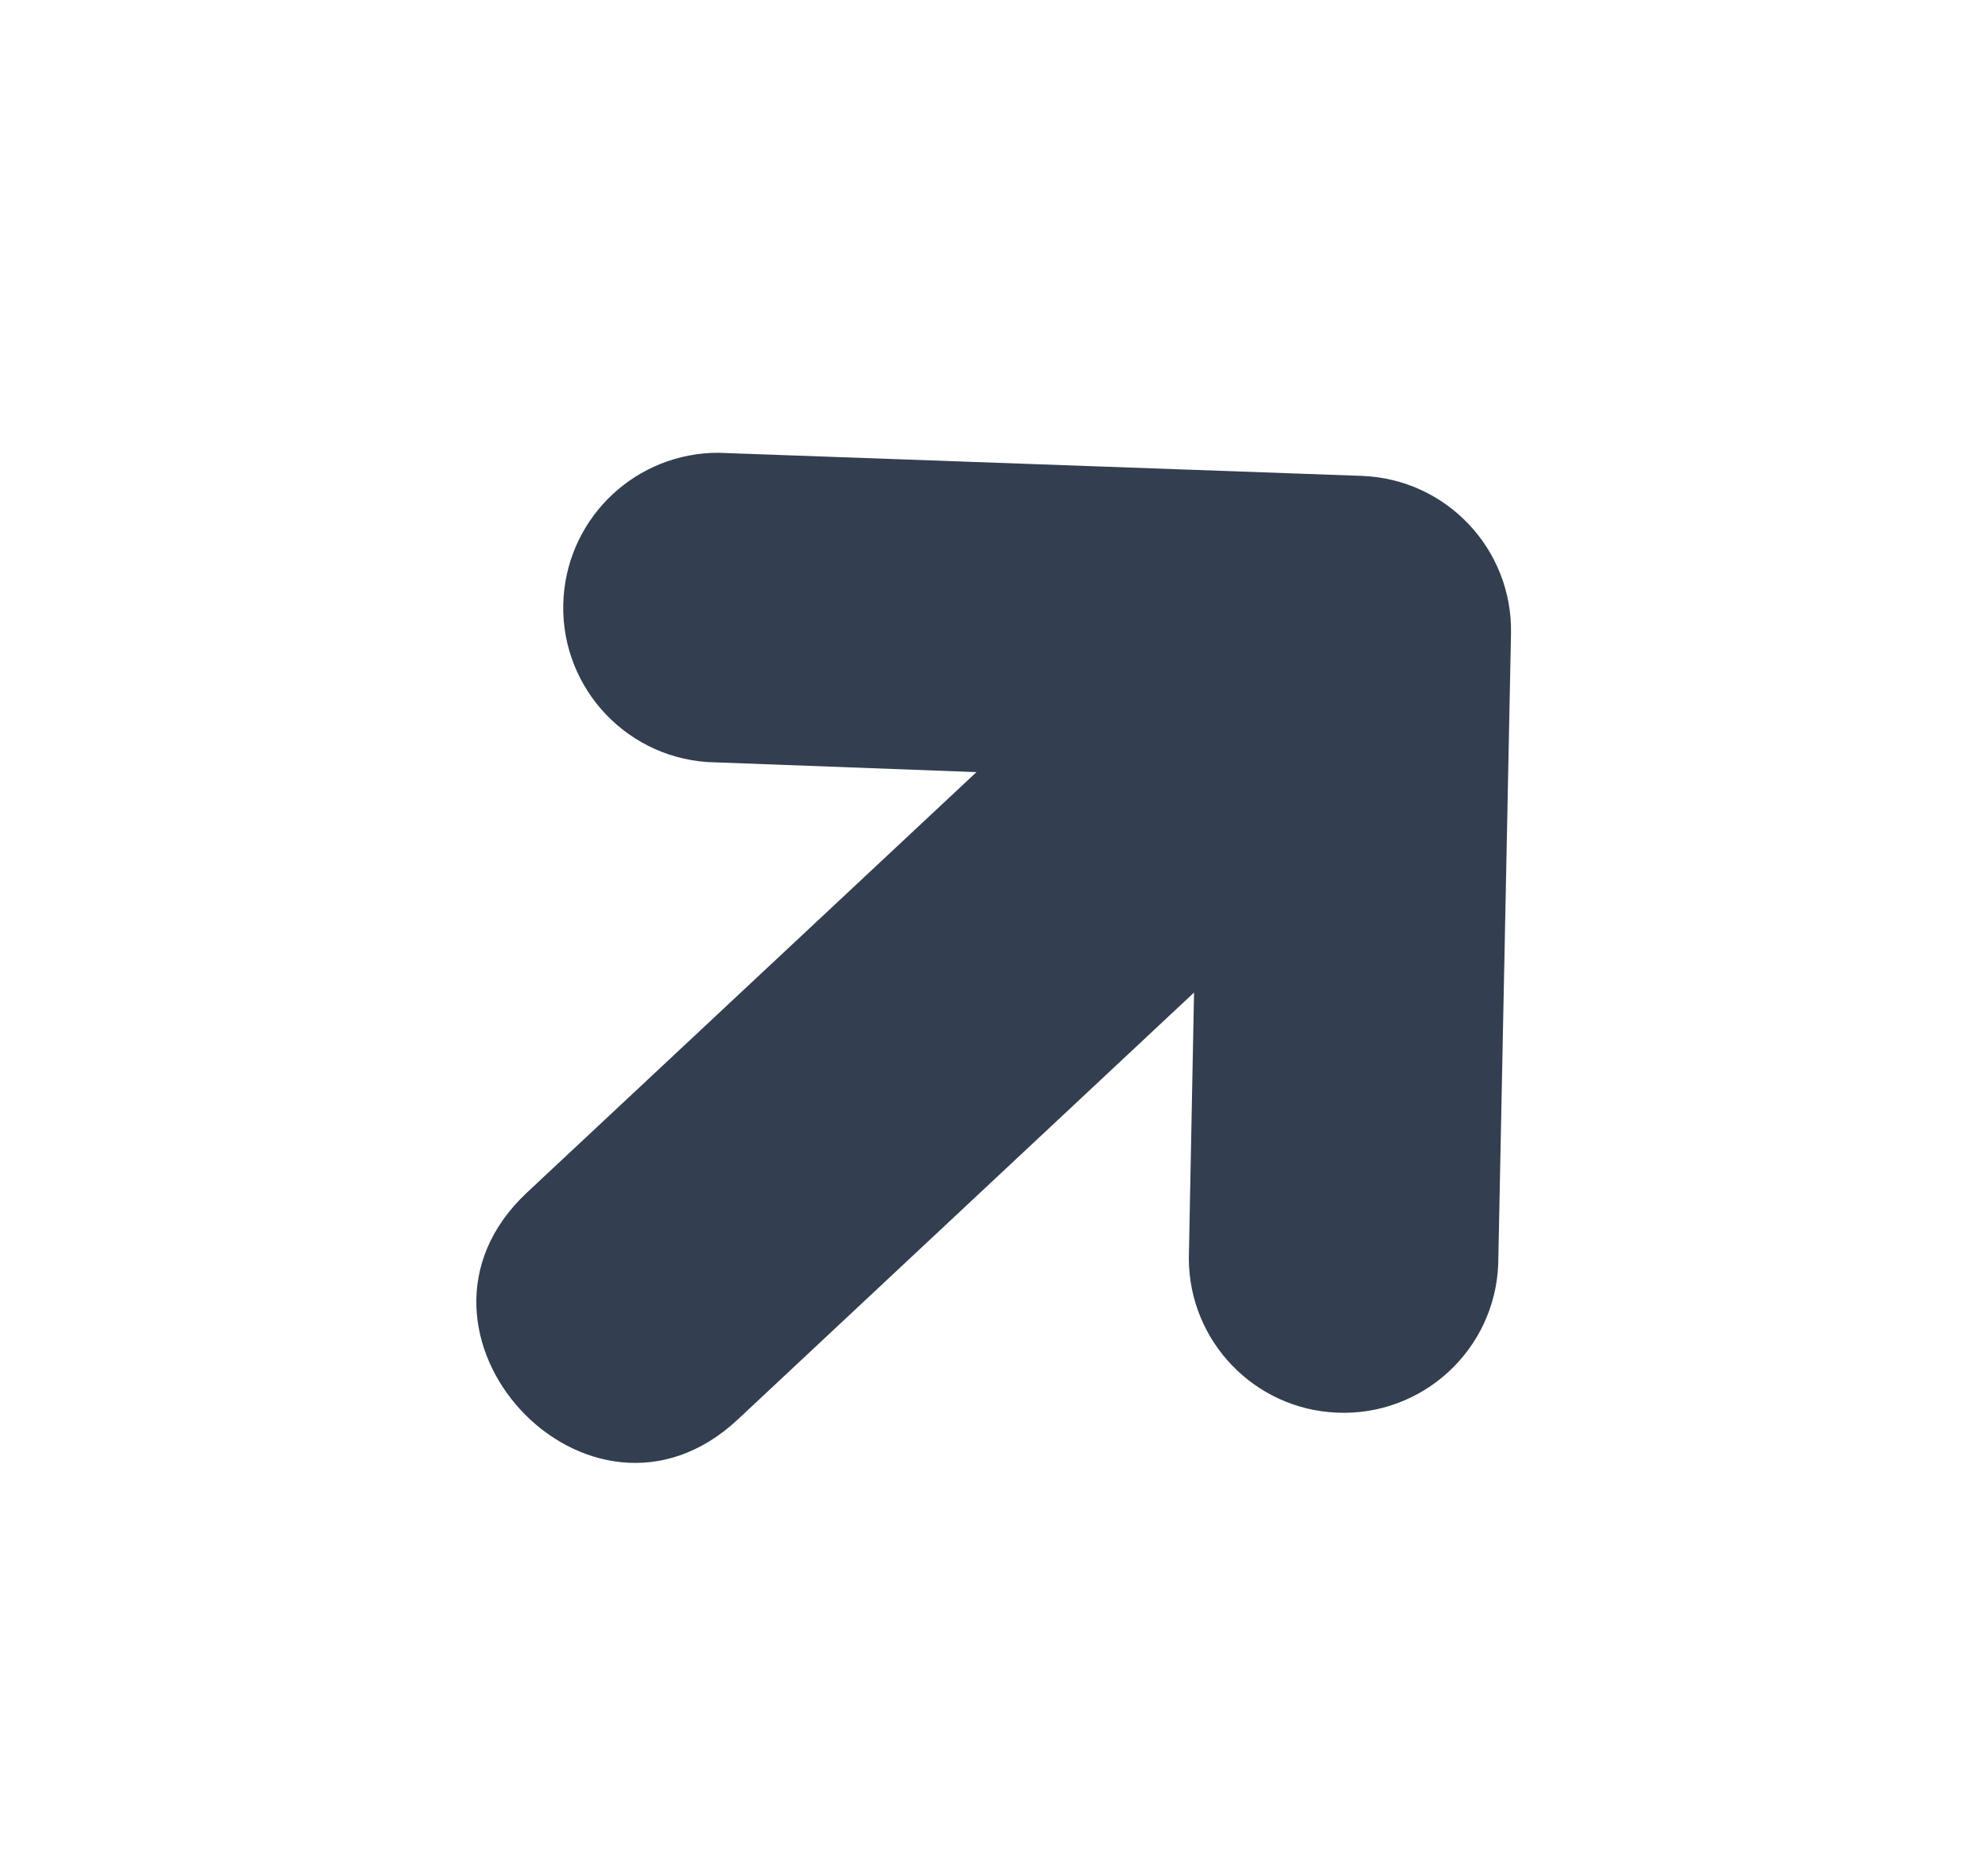 <svg width="16" height="15" xmlns="http://www.w3.org/2000/svg" xmlns:xlink="http://www.w3.org/1999/xlink" xml:space="preserve" overflow="hidden"><defs><clipPath id="clip0"><path d="M733.446 563.614 740.182 570.742 732.559 577.947 725.822 570.819Z" fill-rule="evenodd" clip-rule="evenodd"/></clipPath><clipPath id="clip1"><path d="M733.446 563.614 740.182 570.742 732.559 577.947 725.822 570.819Z" fill-rule="evenodd" clip-rule="evenodd"/></clipPath><clipPath id="clip2"><path d="M733.446 563.614 740.182 570.742 732.559 577.947 725.822 570.819Z" fill-rule="evenodd" clip-rule="evenodd"/></clipPath></defs><g transform="translate(-725 -563)"><g clip-path="url(#clip0)"><g clip-path="url(#clip1)"><g clip-path="url(#clip2)"><path d="M730.692 569.133C730.006 569.085 729.488 568.49 729.536 567.804 729.582 567.15 730.126 566.643 730.782 566.644L735.961 566.83C736.641 566.855 737.175 567.42 737.161 568.1L737.058 573.18C737.028 573.867 736.446 574.4 735.758 574.369 735.095 574.34 734.572 573.796 734.568 573.132L734.61 570.988 730.938 574.424C729.741 575.543 728.047 573.716 729.241 572.598L732.859 569.214 730.692 569.133Z" fill="#333F50"/></g></g></g></g></svg>
